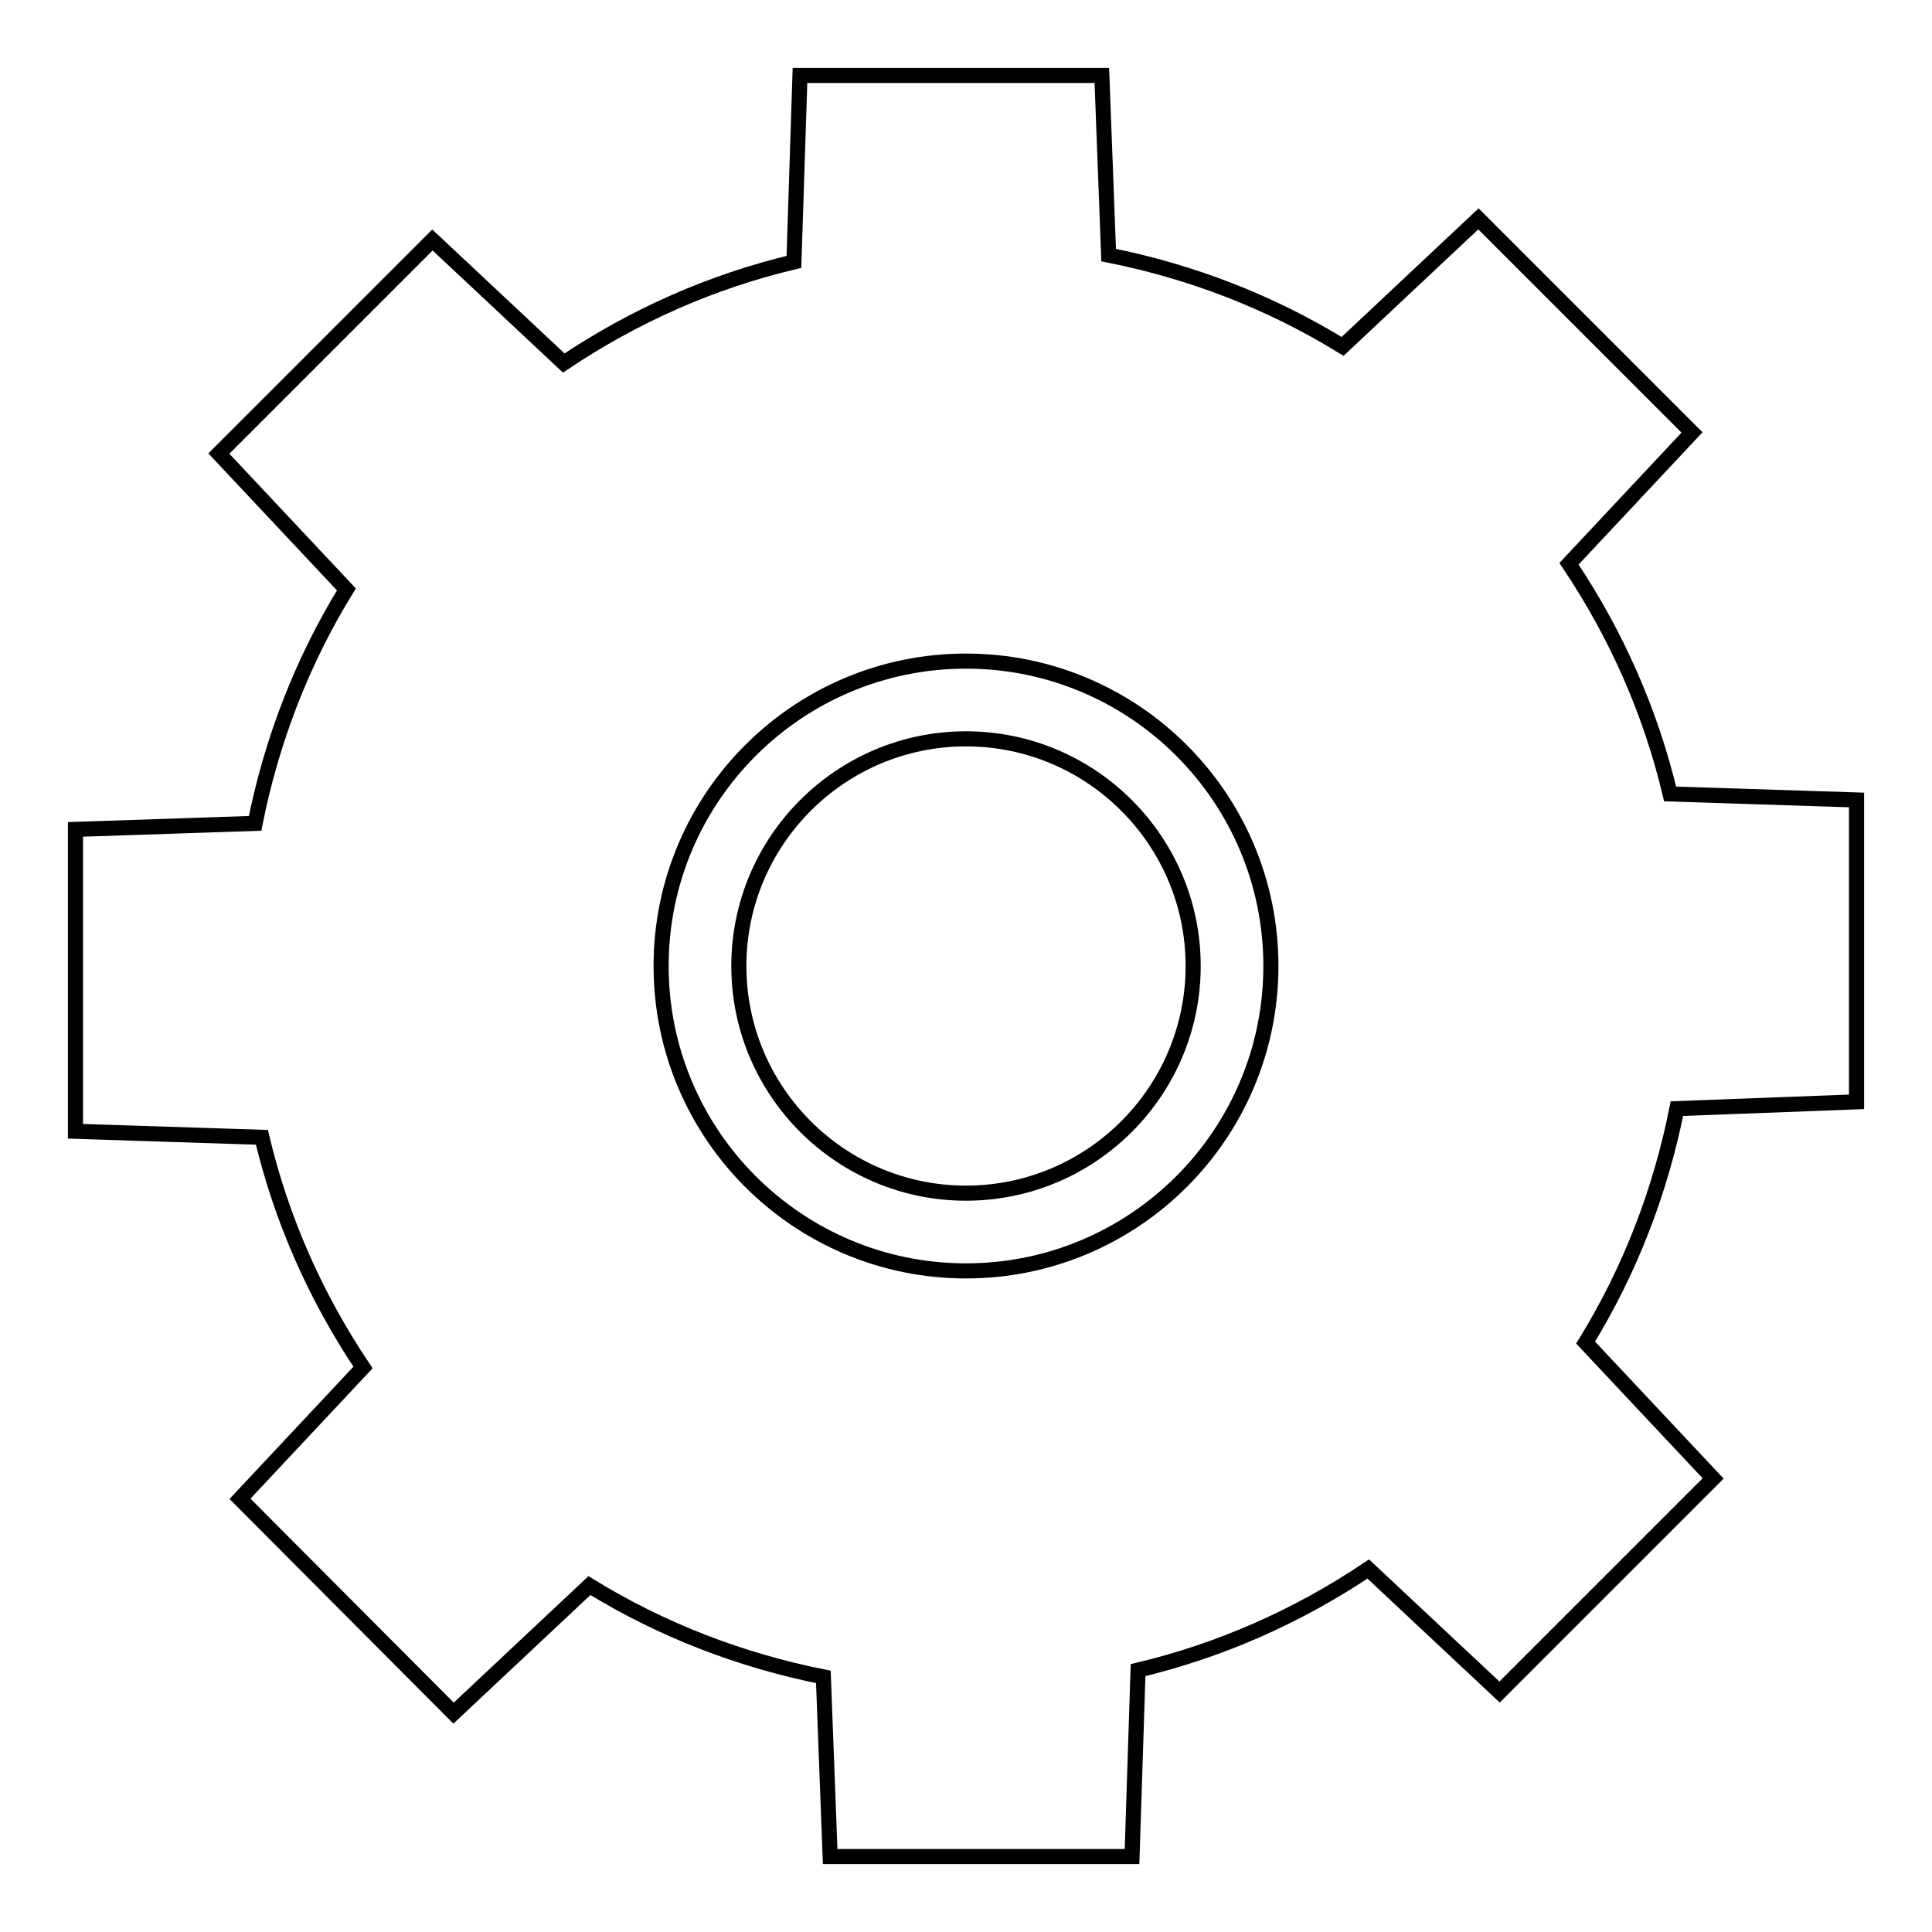 <?xml version="1.0" encoding="utf-8"?>
<!-- Svg Vector Icons : http://www.onlinewebfonts.com/icon -->
<!DOCTYPE svg PUBLIC "-//W3C//DTD SVG 1.1//EN" "http://www.w3.org/Graphics/SVG/1.1/DTD/svg11.dtd">
<svg version="1.1" xmlns="http://www.w3.org/2000/svg" xmlns:xlink="http://www.w3.org/1999/xlink" x="0px" y="0px" viewBox="0 0 256 256" enable-background="new 0 0 256 256" xml:space="preserve">
<g> <path stroke-width="2" fill-opacity="0" stroke="#000000"  d="M246,146v-40l-24.7-0.8c-2.6-10.9-7.1-21.1-13.4-30.5l16.3-17.4L195.9,29l-18,16.9c-9.6-5.9-20-9.9-31-12.1 L146,10h-40l-0.8,24.7c-10.9,2.6-21.1,7.1-30.5,13.4L57.3,31.8L29,60.1l16.9,18c-5.9,9.6-9.9,20-12.1,31L10,109.9v40l24.7,0.8 c2.6,10.9,7.1,21.1,13.4,30.5l-16.3,17.4L60.1,227l18-16.9c9.6,5.9,20,9.9,31,12.1L110,246l40,0l0.8-24.7 c10.9-2.6,21.1-7.1,30.5-13.4l17.4,16.3l28.3-28.3l-16.9-18c5.9-9.6,9.9-20,12.1-31L246,146z M128,168.4 c-22.3,0-40.4-18.1-40.4-40.4c0-22.3,18.1-40.4,40.4-40.4c22.3,0,40.4,18.1,40.4,40.4C168.4,150.3,150.3,168.4,128,168.4z  M128,97.9c-16.6,0-30.1,13.5-30.1,30.1c0,16.6,13.5,30.1,30.1,30.1c16.6,0,30.1-13.5,30.1-30.1S144.6,97.9,128,97.9z"/></g>
</svg>